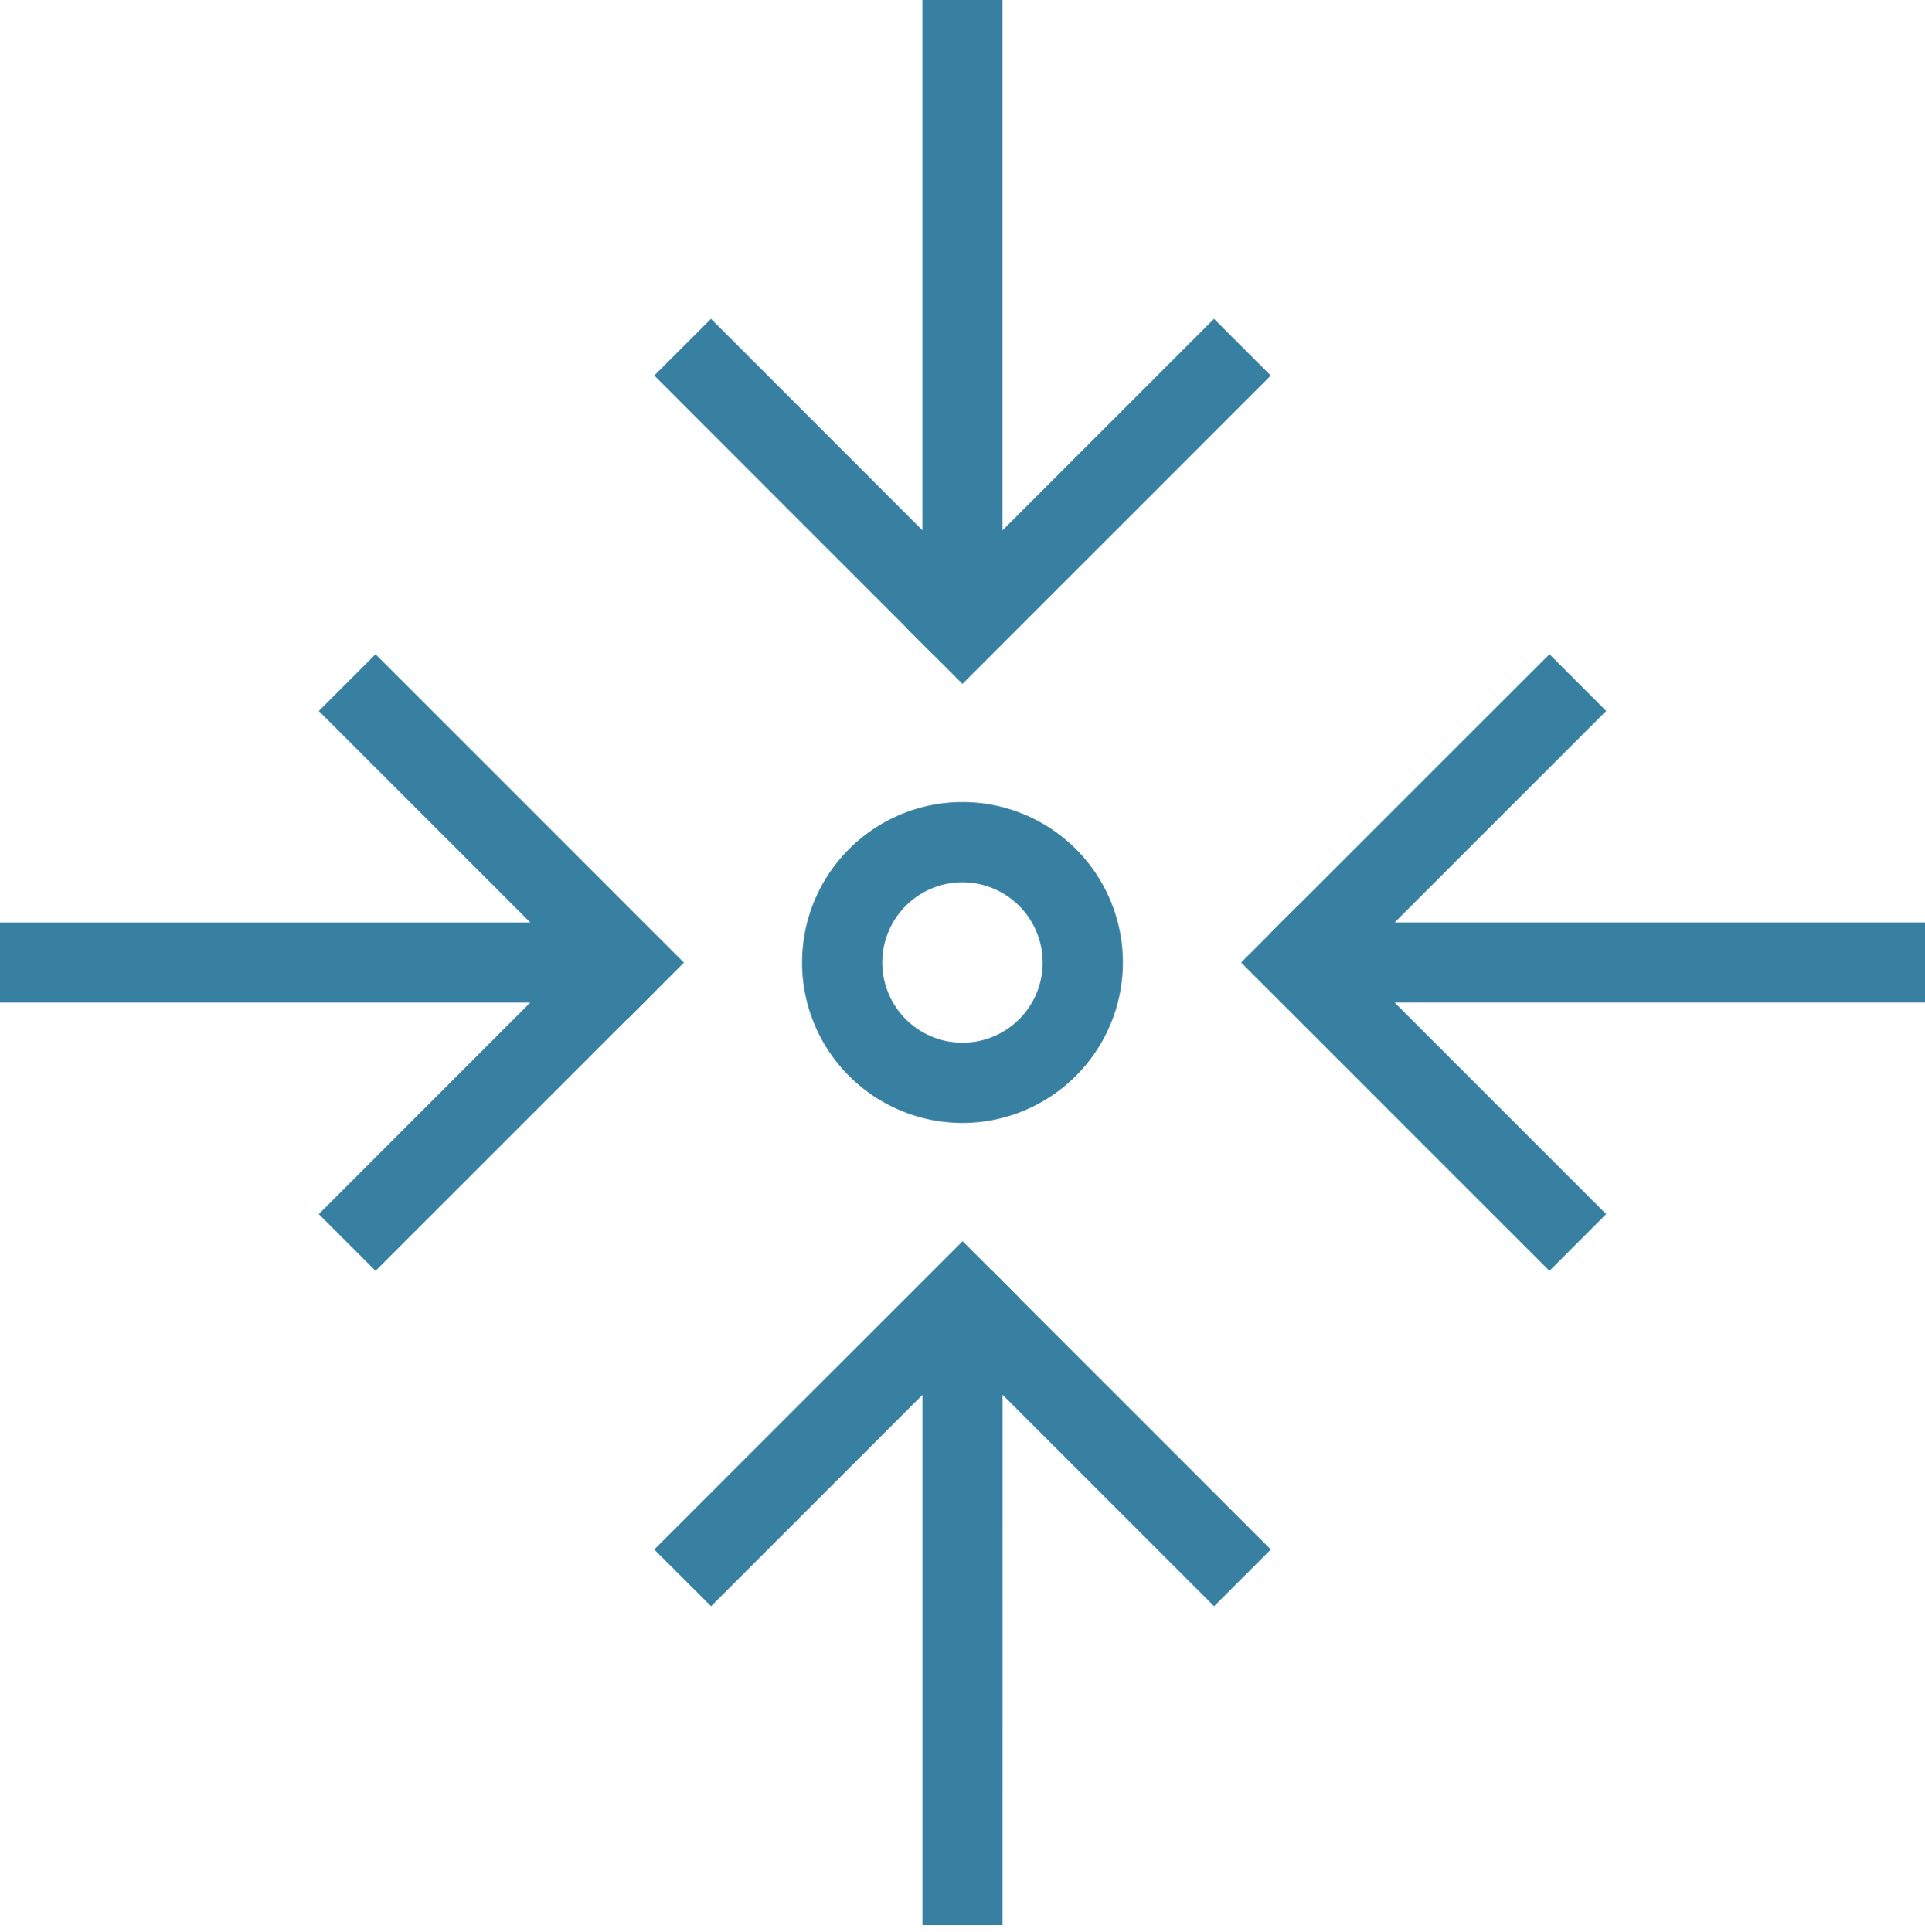 <svg xmlns="http://www.w3.org/2000/svg" width="96" height="96.34"><g data-name="Group 8192"><path data-name="Rectangle 1308" fill="none" d="M0 .34h96v96H0z"/><g fill="#3880a1" data-name="Group 8185"><path data-name="Path 2832" d="M46.584 32.687l-13.956-13.96 2.829-2.828 10.541 10.544V.001h4v31.27z"/><path data-name="Path 2833" d="M45.169 31.275L60.544 15.9l2.829 2.829-15.375 15.375z"/><path data-name="Path 2834" d="M50 95.999h-4V64.727l3.417-1.416 13.959 13.96-2.828 2.828-10.547-10.544z"/><path data-name="Path 2835" d="M32.626 77.272l15.38-15.375 2.829 2.829L35.46 80.101z"/><path data-name="Path 2836" d="M96 49.997H64.728l-1.416-3.417 13.96-13.956 2.828 2.829-10.544 10.544H96z"/><path data-name="Path 2837" d="M61.895 48l2.829-2.829 15.375 15.375-2.829 2.829z"/><path data-name="Path 2838" d="M18.728 63.375l-2.83-2.828L26.442 50H-.002v-4H31.27l1.416 3.417z"/><path data-name="Path 2839" d="M15.9 35.454l2.829-2.829 15.377 15.38-2.829 2.829z"/><path data-name="Path 2840" d="M47.999 55.999a8 8 0 118-8 8.008 8.008 0 01-8 8zm0-12a4 4 0 104 4 4.007 4.007 0 00-4-4z"/></g></g></svg>